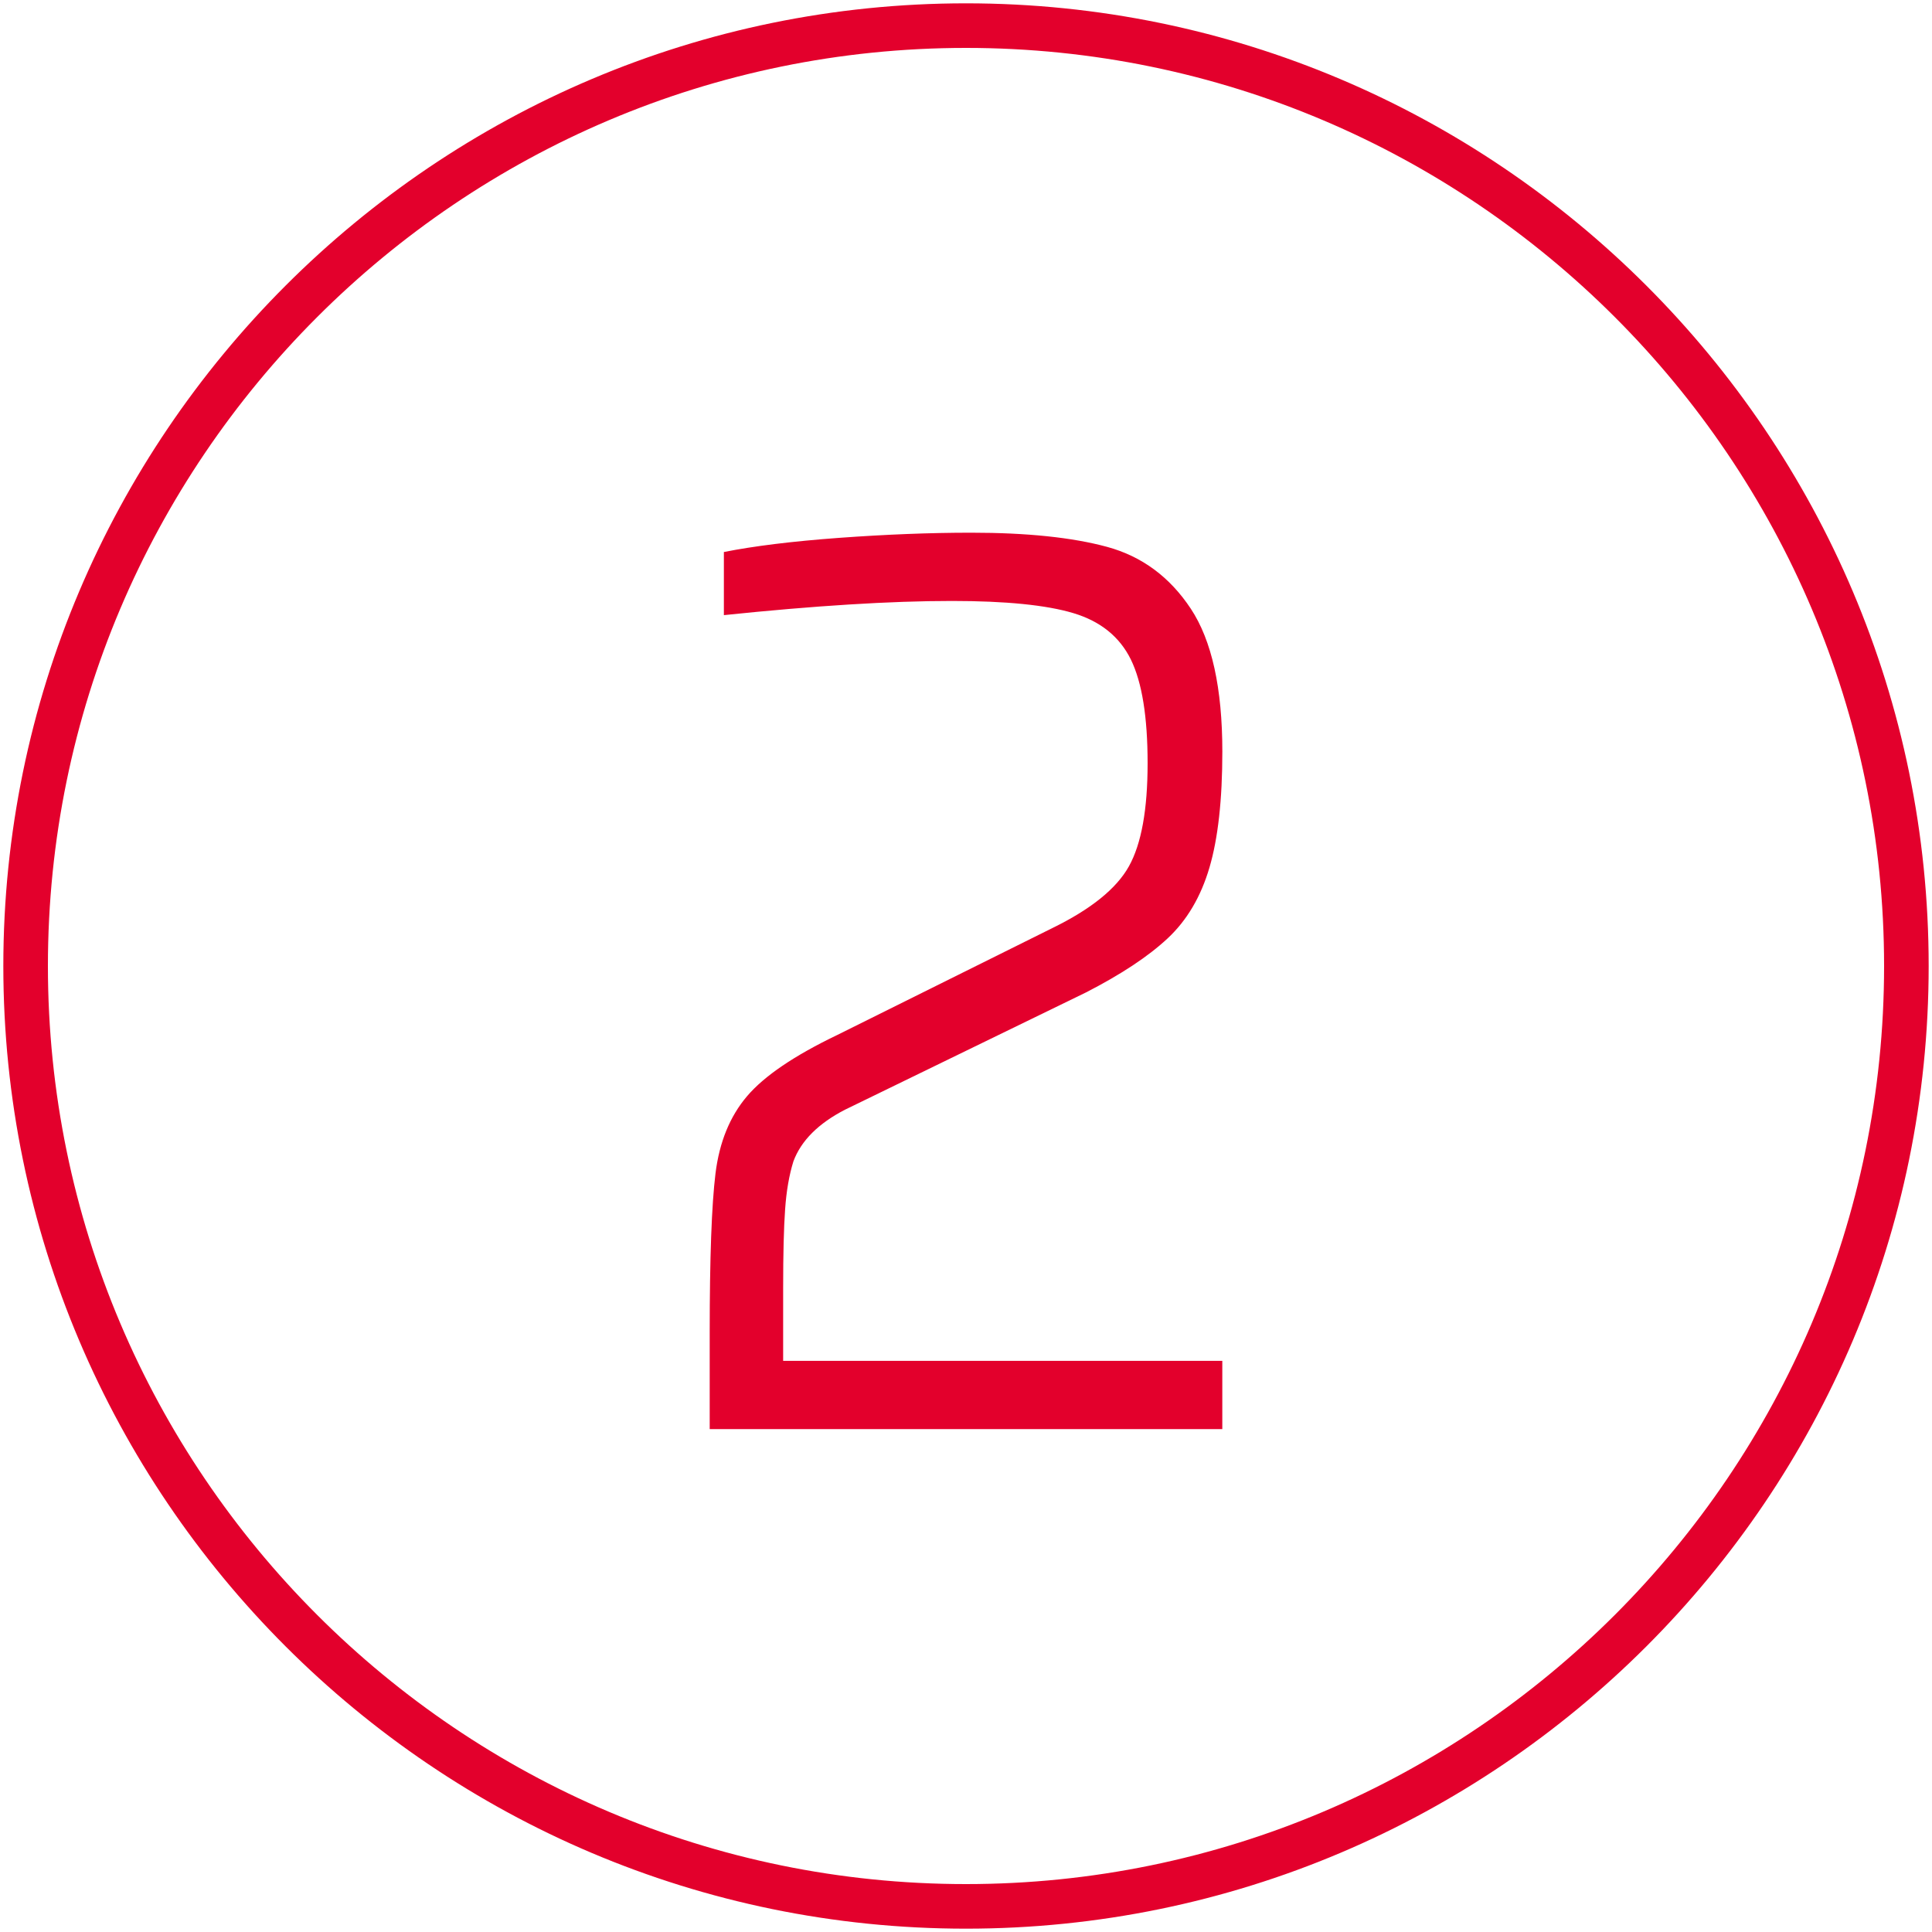 <?xml version="1.0" encoding="utf-8"?>
<!-- Generator: Adobe Illustrator 16.0.4, SVG Export Plug-In . SVG Version: 6.00 Build 0)  -->
<!DOCTYPE svg PUBLIC "-//W3C//DTD SVG 1.1//EN" "http://www.w3.org/Graphics/SVG/1.1/DTD/svg11.dtd">
<svg version="1.1" xmlns="http://www.w3.org/2000/svg" xmlns:xlink="http://www.w3.org/1999/xlink" x="0px" y="0px" width="130px"
	 height="130px" viewBox="0 0 130 130" enable-background="new 0 0 130 130" xml:space="preserve">
<g id="Ebene_1" display="none">
	<g display="inline">
		<g>
			<path fill="#E3002C" d="M65.086,96.162V42.776L54.34,48.323v-4.939l11.96-6.847h3.813v59.625H65.086z"/>
		</g>
		<g>
			<path fill="#E3002C" d="M64.999,129.776c-35.717,0-64.775-29.059-64.775-64.776S29.282,0.224,64.999,0.224
				c35.719,0,64.777,29.059,64.777,64.776S100.718,129.776,64.999,129.776z M64.999,3.224C30.937,3.224,3.224,30.937,3.224,65
				s27.713,61.776,61.775,61.776c34.064,0,61.777-27.713,61.777-61.776S99.063,3.224,64.999,3.224z"/>
		</g>
	</g>
</g>
<g id="Ebene_2">
	<g>
		<g>
			<path fill="#E3002C" d="M52.693,91.569h29.553v4.593H47.754v-6.5c0-5.026,0.13-8.593,0.39-10.703
				c0.261-2.108,0.968-3.842,2.124-5.199c1.154-1.357,3.176-2.73,6.066-4.117l14.473-7.193c2.6-1.27,4.318-2.656,5.156-4.159
				c0.837-1.502,1.257-3.813,1.257-6.934s-0.376-5.444-1.126-6.977c-0.752-1.53-2.037-2.57-3.857-3.12
				c-1.82-0.548-4.55-0.823-8.189-0.823c-4.104,0-9.217,0.318-15.34,0.954v-4.247c2.021-0.403,4.607-0.722,7.756-0.953
				c3.148-0.23,6.11-0.347,8.884-0.347c3.755,0,6.804,0.318,9.144,0.953c2.34,0.637,4.217,2.023,5.633,4.16
				c1.415,2.138,2.123,5.345,2.123,9.619c0,3.237-0.289,5.837-0.867,7.8c-0.578,1.965-1.516,3.554-2.816,4.767
				c-1.299,1.214-3.135,2.427-5.503,3.641l-16.206,7.886c-1.791,0.925-2.947,2.08-3.467,3.467c-0.289,0.925-0.477,2.009-0.562,3.25
				c-0.088,1.243-0.131,2.99-0.131,5.243V91.569z"/>
		</g>
		<g>
			<path fill="#E3002C" d="M64.999,129.776c-35.717,0-64.775-29.059-64.775-64.776S29.282,0.224,64.999,0.224
				c35.719,0,64.777,29.059,64.777,64.776S100.718,129.776,64.999,129.776z M64.999,3.224C30.937,3.224,3.224,30.937,3.224,65
				s27.713,61.776,61.775,61.776c34.064,0,61.777-27.713,61.777-61.776S99.063,3.224,64.999,3.224z"/>
		</g>
	</g>
</g>
<g id="Ebene_3" display="none">
	<g display="inline">
		<g>
			<path fill="#E3002C" d="M54.47,96.466c-2.803-0.261-5.302-0.563-7.497-0.91v-4.333c5.721,0.693,10.602,1.04,14.646,1.04
				c3.467,0,6.226-0.274,8.277-0.824c2.05-0.548,3.625-1.675,4.723-3.38c1.098-1.703,1.646-4.231,1.646-7.583
				c0-4.448-0.81-7.597-2.426-9.446c-1.619-1.849-4.334-2.773-8.146-2.773h-9.967v-4.593h9.967c2.946,0,5.343-0.837,7.193-2.514
				c1.848-1.675,2.772-4.68,2.772-9.013c0-3.351-0.507-5.863-1.517-7.54c-1.012-1.675-2.543-2.787-4.594-3.337
				c-2.051-0.548-4.954-0.823-8.709-0.823c-1.906,0-4.146,0.102-6.717,0.304c-2.571,0.203-4.868,0.448-6.89,0.736v-4.333
				c2.194-0.347,4.68-0.649,7.453-0.91c2.773-0.26,5.229-0.39,7.366-0.39c4.795,0,8.537,0.535,11.223,1.604
				c2.688,1.069,4.607,2.729,5.764,4.983c1.155,2.253,1.733,5.286,1.733,9.1c0,4.218-0.751,7.425-2.253,9.619
				c-1.504,2.196-3.727,3.641-6.674,4.334v0.346c3.12,0.579,5.488,1.965,7.107,4.16c1.616,2.196,2.426,5.604,2.426,10.227
				c0,3.871-0.506,6.991-1.517,9.359c-1.011,2.37-2.933,4.175-5.763,5.417c-2.832,1.241-6.877,1.863-12.133,1.863
				C59.77,96.855,57.271,96.726,54.47,96.466z"/>
		</g>
		<g>
			<path fill="#E3002C" d="M64.999,129.776c-35.717,0-64.775-29.059-64.775-64.776S29.282,0.224,64.999,0.224
				c35.719,0,64.777,29.059,64.777,64.776S100.718,129.776,64.999,129.776z M64.999,3.224C30.936,3.224,3.224,30.937,3.224,65
				s27.712,61.776,61.775,61.776c34.064,0,61.777-27.713,61.777-61.776S99.063,3.224,64.999,3.224z"/>
		</g>
	</g>
</g>
<g id="Ebene_4" display="none">
	<g display="inline">
		<g>
			<path fill="#E3002C" d="M72.323,96.162v-14.56H44.591v-4.16l19.933-40.905h5.633L50.137,77.01H72.41l0.693-23.66h4.333v23.66h7.8
				v4.593h-7.8v14.56H72.323z"/>
		</g>
		<g>
			<path fill="#E3002C" d="M64.999,129.776c-35.717,0-64.775-29.059-64.775-64.776S29.282,0.224,64.999,0.224
				c35.719,0,64.777,29.059,64.777,64.776S100.718,129.776,64.999,129.776z M64.999,3.224C30.936,3.224,3.224,30.937,3.224,65
				s27.712,61.776,61.775,61.776c34.064,0,61.777-27.713,61.777-61.776S99.063,3.224,64.999,3.224z"/>
		</g>
	</g>
</g>
</svg>
